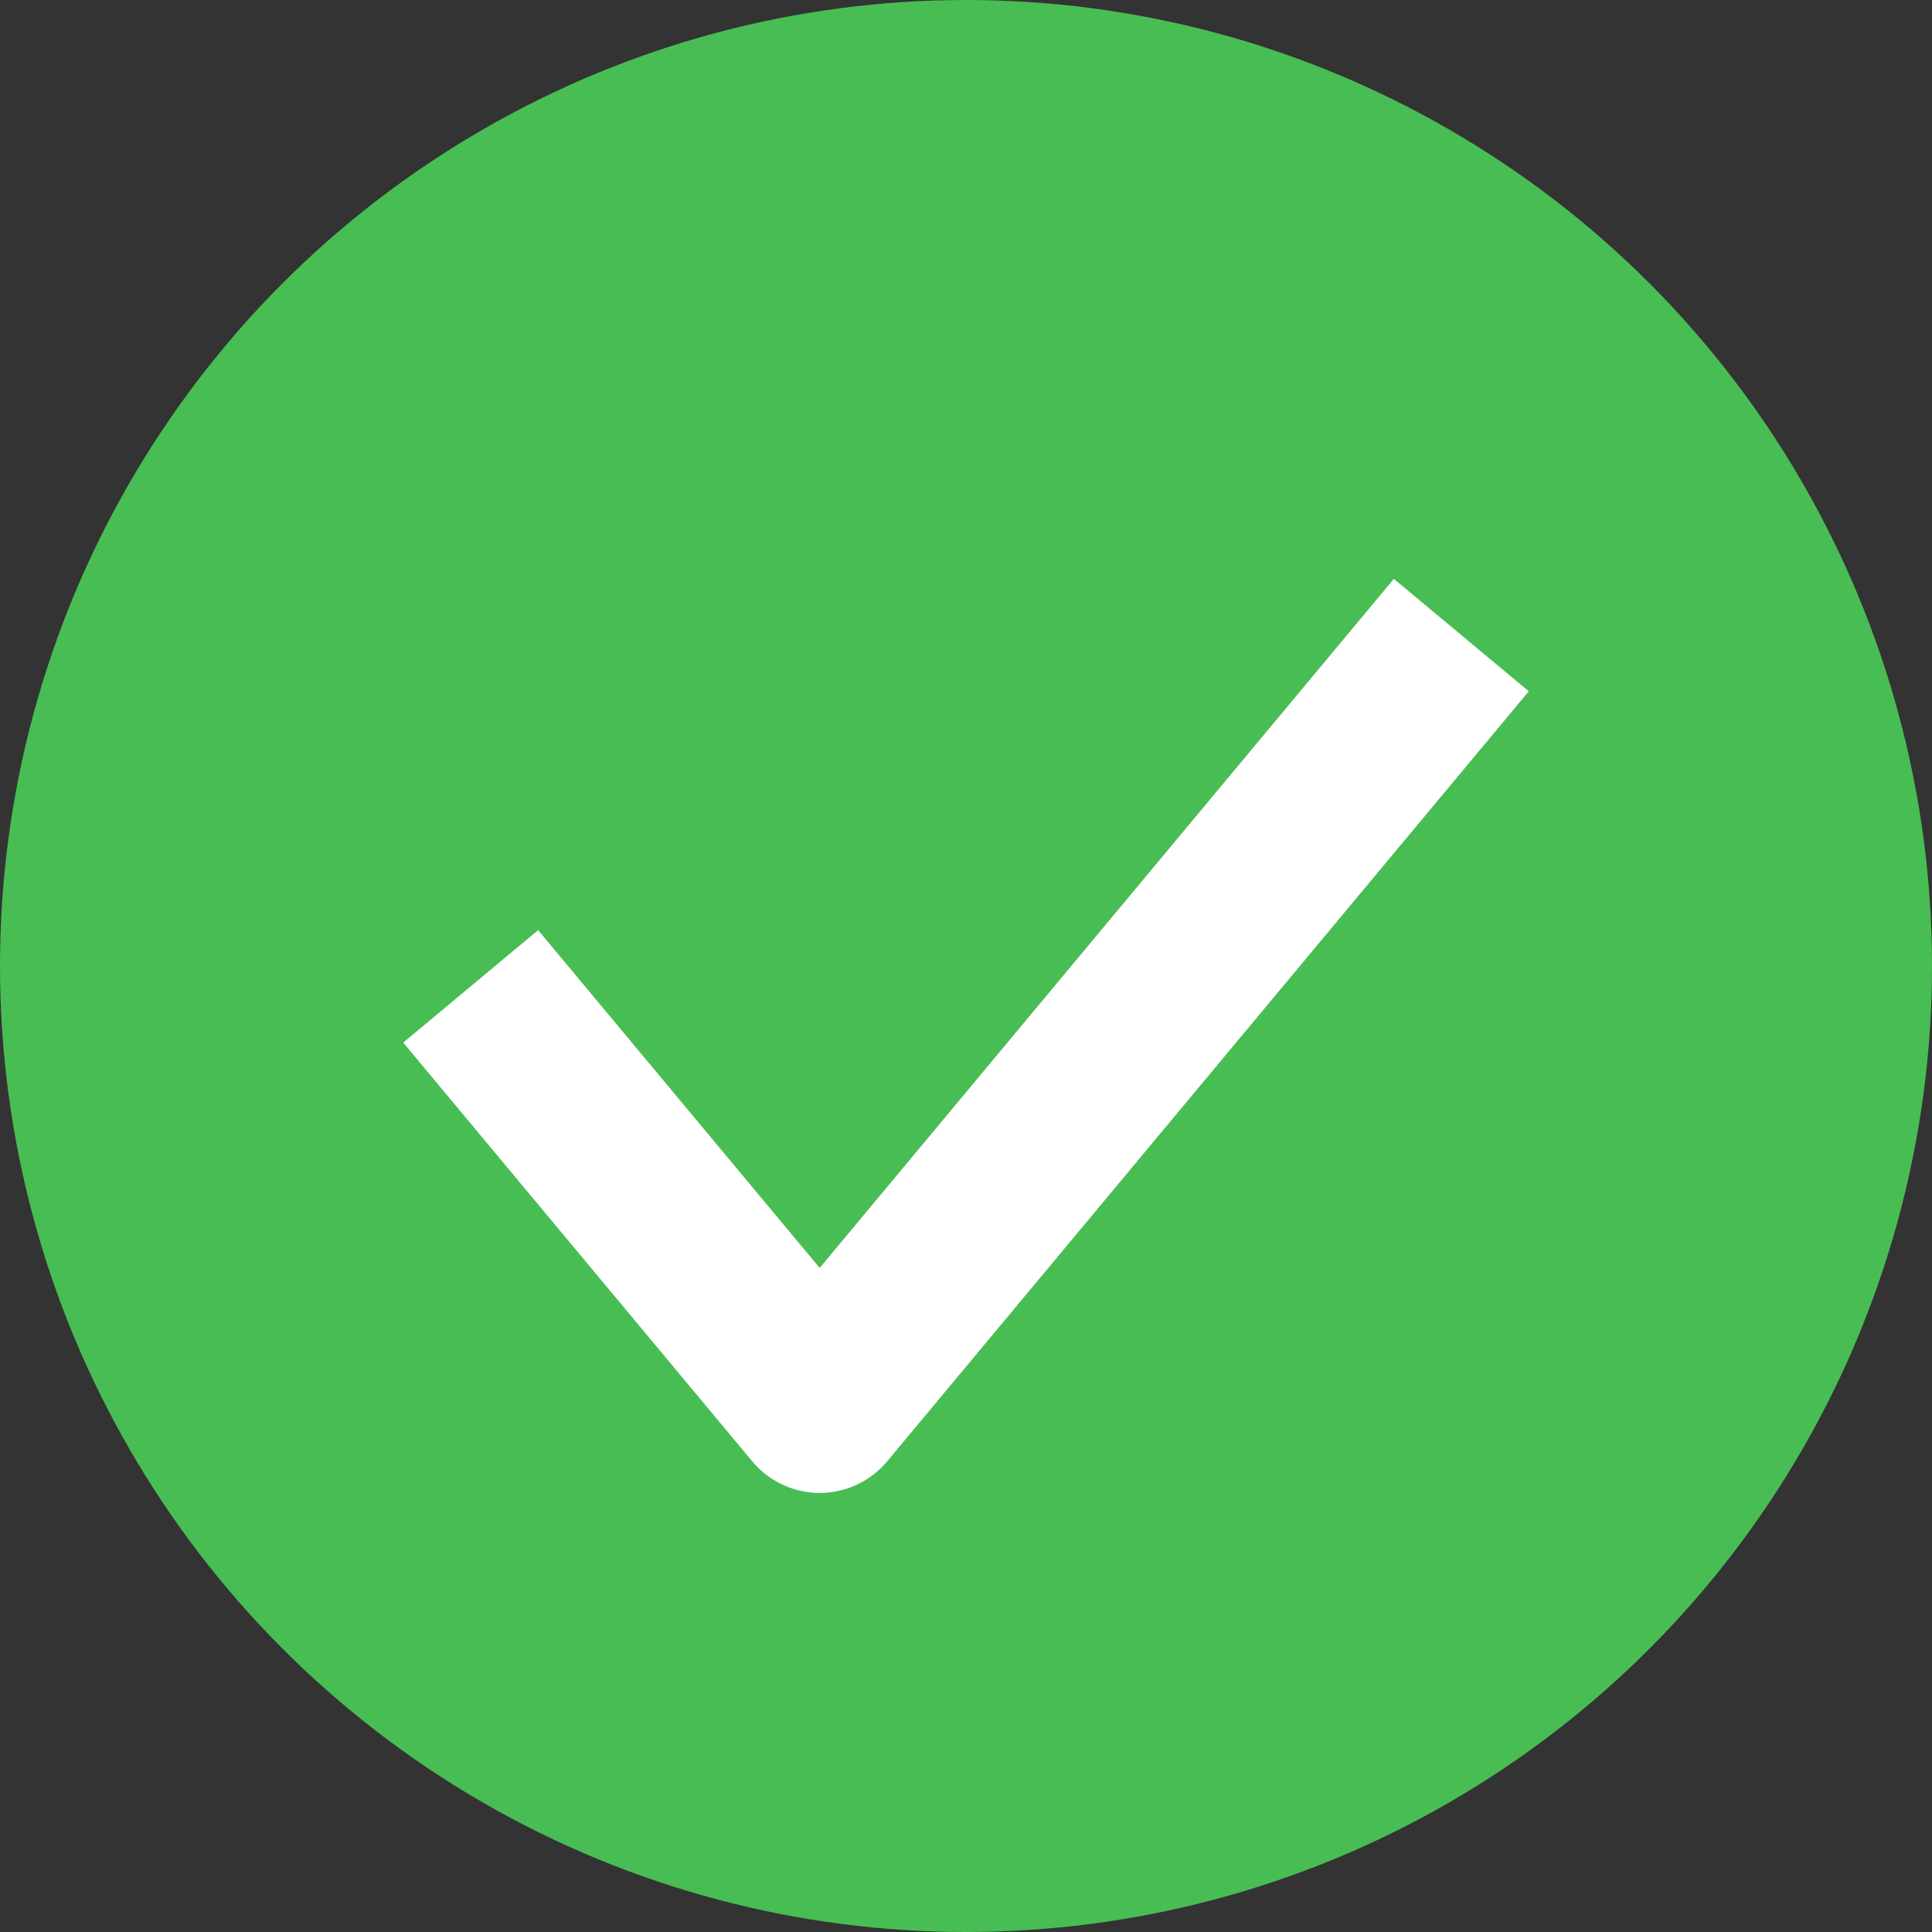<svg width="11" height="11" viewBox="0 0 11 11" fill="none" xmlns="http://www.w3.org/2000/svg">
<rect x="0" y="0" width="11" height="11" fill="#333333" stroke="none"/>
<circle cx="5.5" cy="5.5" r="5.5" fill="#48BD53"/>
<path d="M3 6L4.667 8L8 4" stroke="white" stroke-linecap="square" stroke-linejoin="round"/>
</svg>
